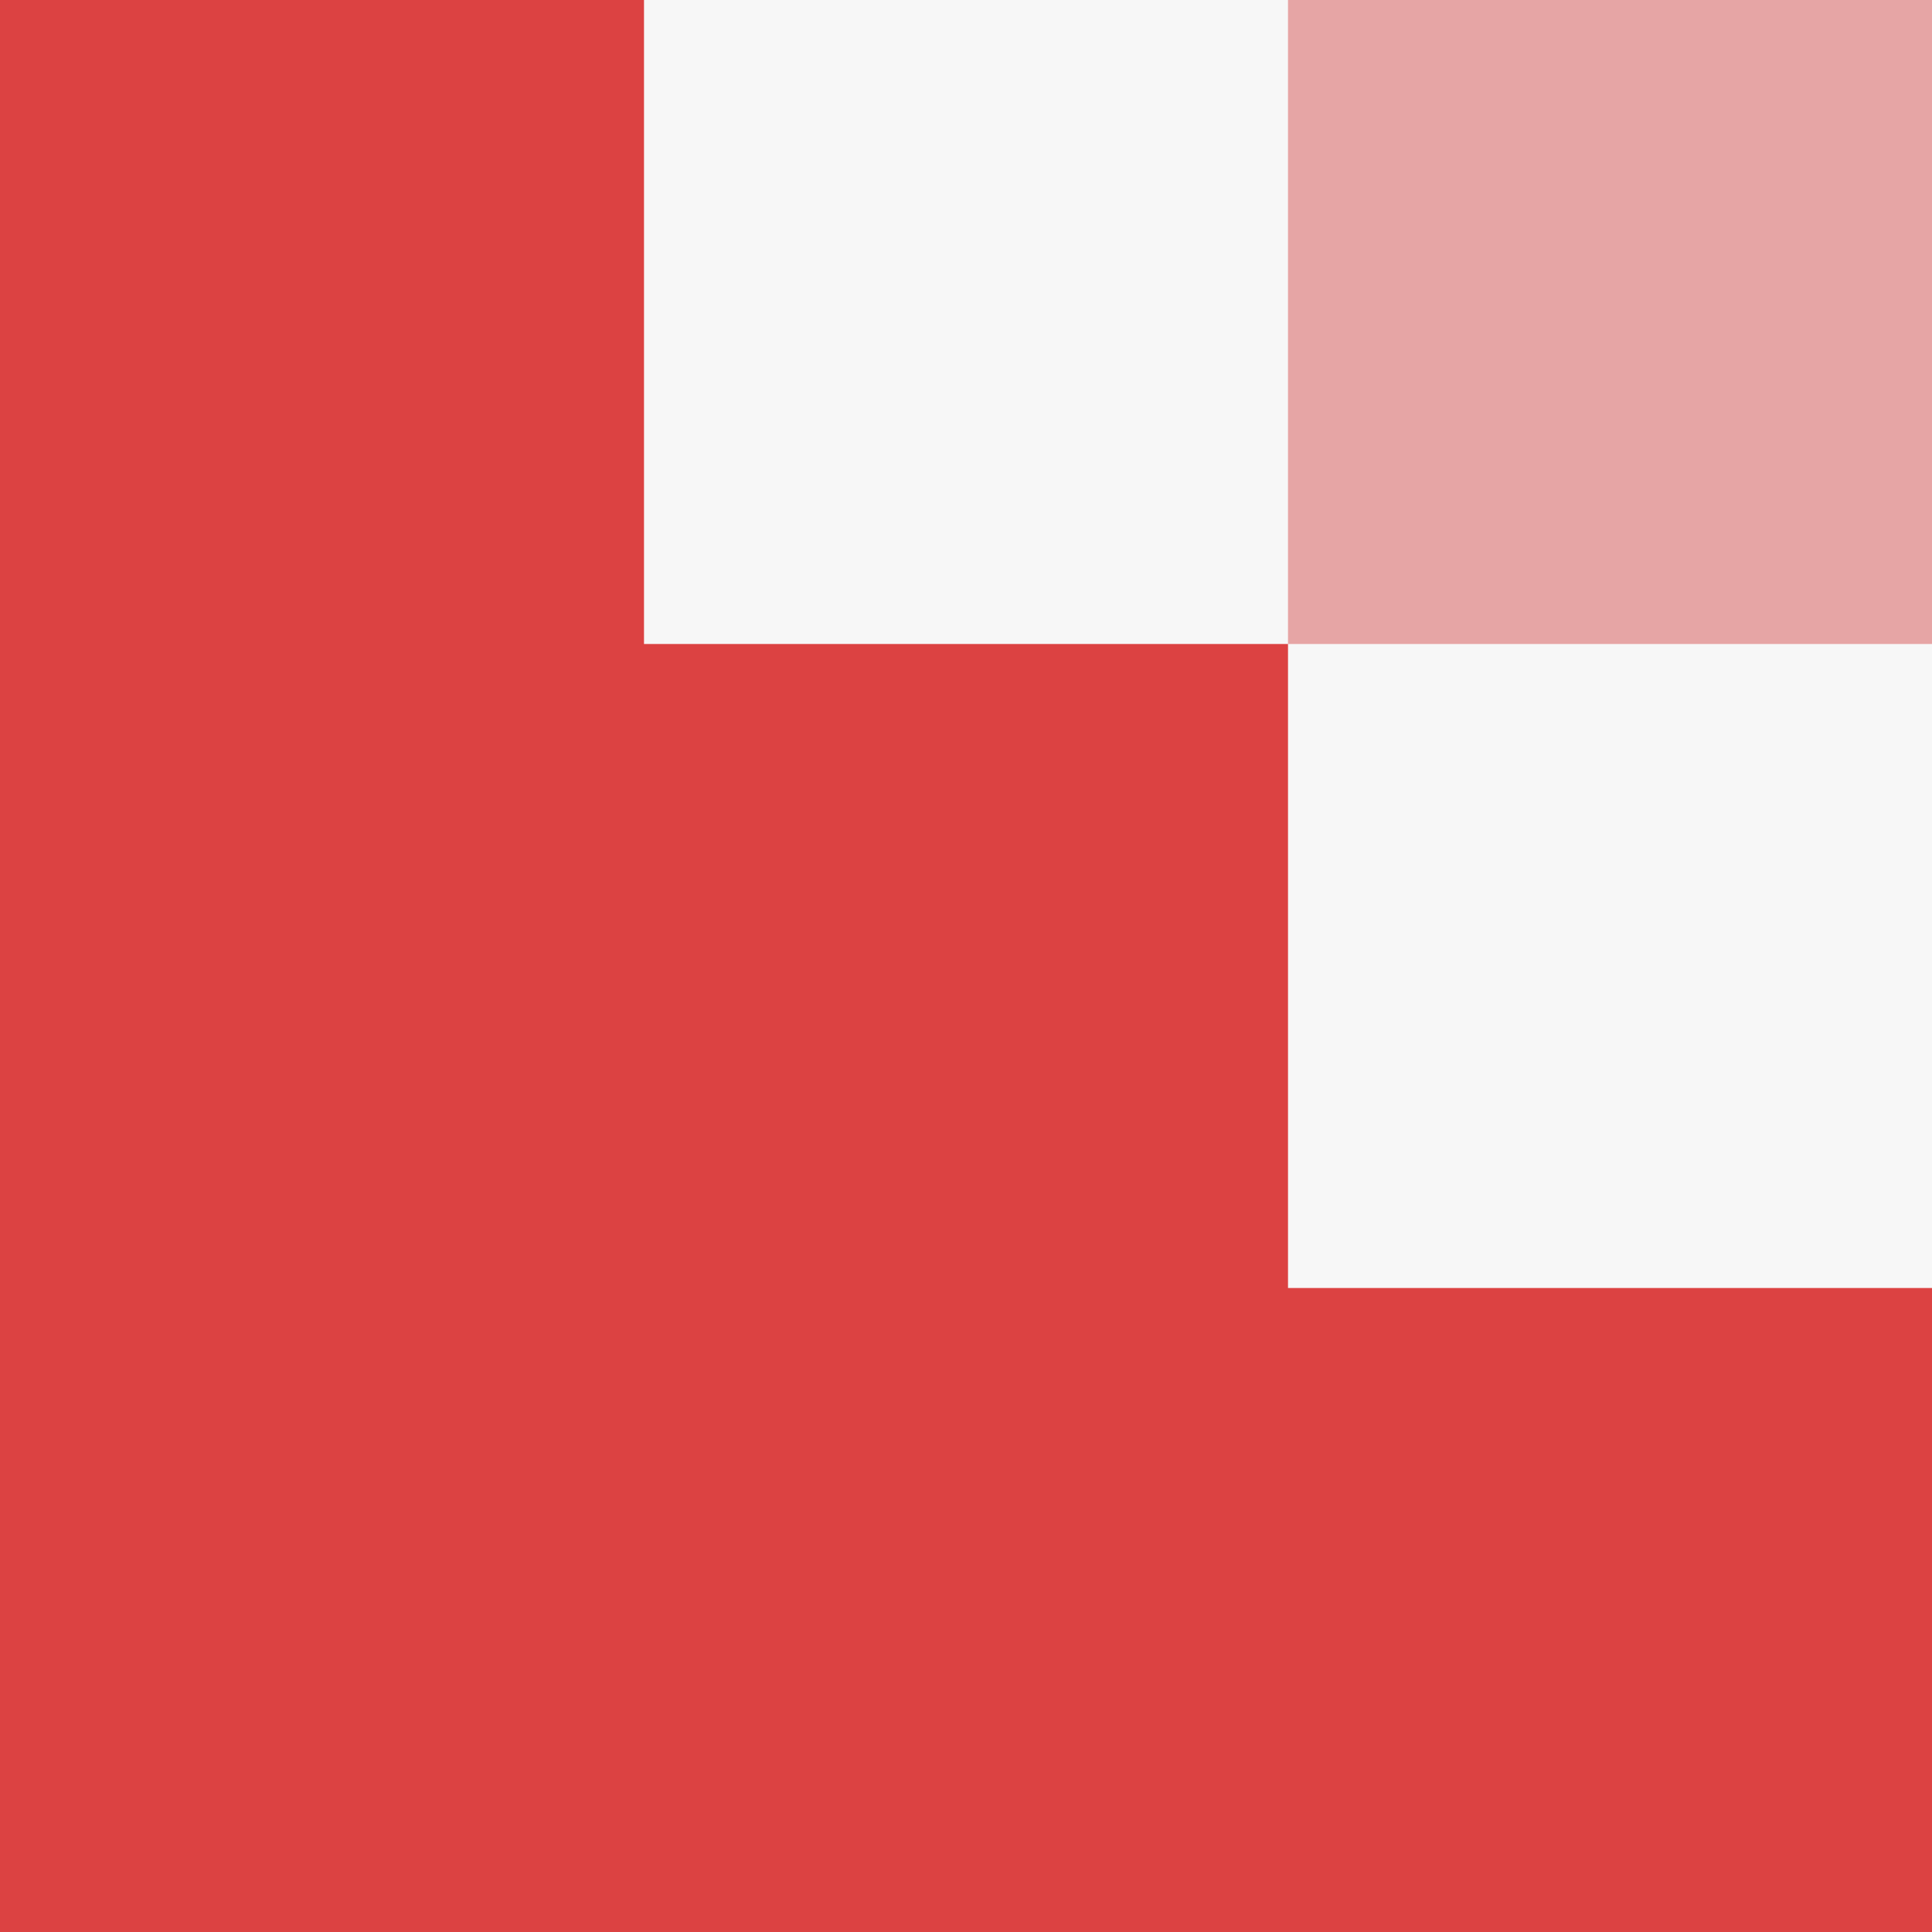 <svg xmlns="http://www.w3.org/2000/svg" width="180" height="180" viewBox="0 0 180 180"><rect width="180" height="180" fill="#f7f7f7"/><rect width="60" height="60" transform="translate(120)" fill="#e6a5a5"/><path d="M0,0V180H180V120H120V60H60V0Z" fill="#dc4242"/></svg>
